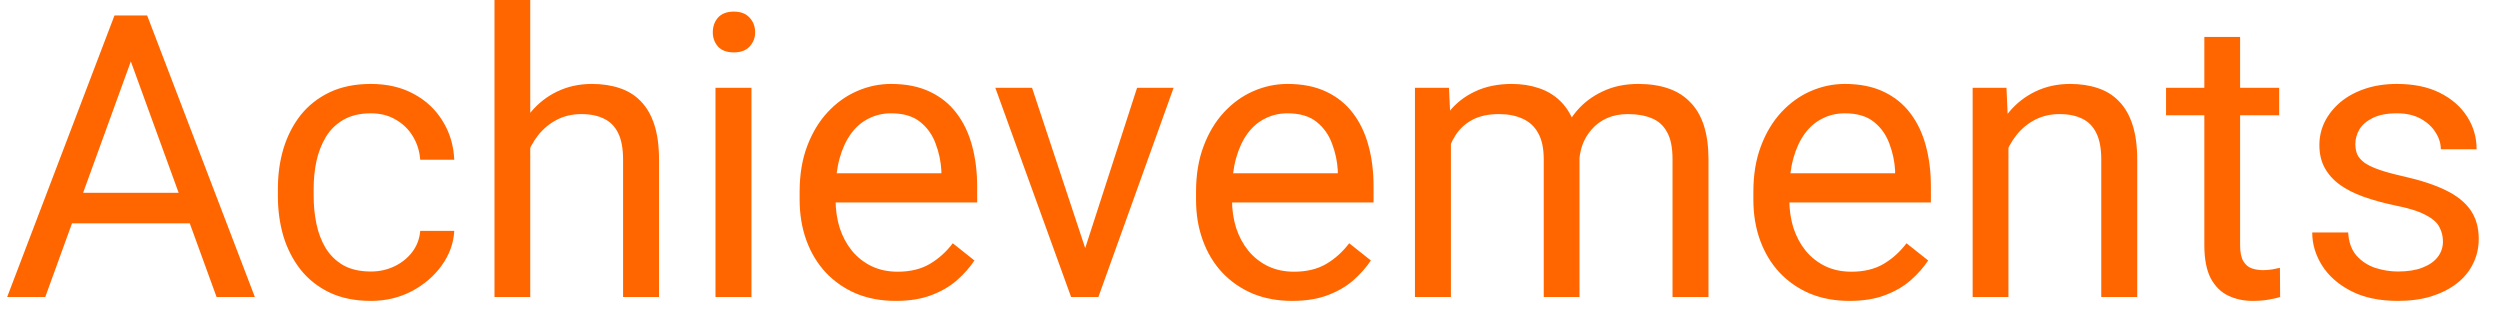 <svg width="101" height="13" viewBox="0 0 101 13" fill="none" xmlns="http://www.w3.org/2000/svg">
<path d="M5.594 1.633L1.828 12H0.289L4.625 0.625H5.617L5.594 1.633ZM8.75 12L4.977 1.633L4.953 0.625H5.945L10.297 12H8.75ZM8.555 7.789V9.023H2.164V7.789H8.555ZM14.984 10.969C15.328 10.969 15.646 10.898 15.938 10.758C16.229 10.617 16.469 10.425 16.656 10.18C16.844 9.93 16.951 9.646 16.977 9.328H18.352C18.326 9.828 18.156 10.294 17.844 10.727C17.537 11.154 17.133 11.5 16.633 11.766C16.133 12.026 15.583 12.156 14.984 12.156C14.349 12.156 13.794 12.044 13.32 11.82C12.852 11.596 12.461 11.289 12.148 10.898C11.841 10.508 11.609 10.06 11.453 9.555C11.302 9.044 11.227 8.505 11.227 7.938V7.609C11.227 7.042 11.302 6.505 11.453 6C11.609 5.49 11.841 5.039 12.148 4.648C12.461 4.258 12.852 3.951 13.32 3.727C13.794 3.503 14.349 3.391 14.984 3.391C15.646 3.391 16.224 3.526 16.719 3.797C17.213 4.062 17.602 4.427 17.883 4.891C18.169 5.349 18.326 5.87 18.352 6.453H16.977C16.951 6.104 16.852 5.789 16.68 5.508C16.513 5.227 16.284 5.003 15.992 4.836C15.706 4.664 15.37 4.578 14.984 4.578C14.542 4.578 14.169 4.667 13.867 4.844C13.57 5.016 13.333 5.25 13.156 5.547C12.984 5.839 12.859 6.164 12.781 6.523C12.708 6.878 12.672 7.24 12.672 7.609V7.938C12.672 8.307 12.708 8.672 12.781 9.031C12.854 9.391 12.977 9.716 13.148 10.008C13.325 10.3 13.562 10.534 13.859 10.711C14.162 10.883 14.537 10.969 14.984 10.969ZM21.422 0V12H19.977V0H21.422ZM21.078 7.453L20.477 7.43C20.482 6.852 20.568 6.318 20.734 5.828C20.901 5.333 21.135 4.904 21.438 4.539C21.74 4.174 22.099 3.893 22.516 3.695C22.938 3.492 23.404 3.391 23.914 3.391C24.331 3.391 24.706 3.448 25.039 3.562C25.372 3.672 25.656 3.849 25.891 4.094C26.13 4.339 26.312 4.656 26.438 5.047C26.562 5.432 26.625 5.904 26.625 6.461V12H25.172V6.445C25.172 6.003 25.107 5.648 24.977 5.383C24.846 5.112 24.656 4.917 24.406 4.797C24.156 4.672 23.849 4.609 23.484 4.609C23.125 4.609 22.797 4.685 22.5 4.836C22.208 4.987 21.956 5.195 21.742 5.461C21.534 5.727 21.37 6.031 21.25 6.375C21.135 6.714 21.078 7.073 21.078 7.453ZM30.359 3.547V12H28.906V3.547H30.359ZM28.797 1.305C28.797 1.07 28.867 0.872 29.008 0.711C29.154 0.549 29.367 0.469 29.648 0.469C29.924 0.469 30.135 0.549 30.281 0.711C30.432 0.872 30.508 1.07 30.508 1.305C30.508 1.529 30.432 1.721 30.281 1.883C30.135 2.039 29.924 2.117 29.648 2.117C29.367 2.117 29.154 2.039 29.008 1.883C28.867 1.721 28.797 1.529 28.797 1.305ZM36.188 12.156C35.599 12.156 35.065 12.057 34.586 11.859C34.112 11.656 33.703 11.372 33.359 11.008C33.021 10.643 32.76 10.211 32.578 9.711C32.396 9.211 32.305 8.664 32.305 8.07V7.742C32.305 7.055 32.406 6.443 32.609 5.906C32.812 5.365 33.089 4.906 33.438 4.531C33.786 4.156 34.182 3.872 34.625 3.68C35.068 3.487 35.526 3.391 36 3.391C36.604 3.391 37.125 3.495 37.562 3.703C38.005 3.911 38.367 4.203 38.648 4.578C38.93 4.948 39.138 5.385 39.273 5.891C39.409 6.391 39.477 6.938 39.477 7.531V8.18H33.164V7H38.031V6.891C38.01 6.516 37.932 6.151 37.797 5.797C37.667 5.443 37.458 5.151 37.172 4.922C36.885 4.693 36.495 4.578 36 4.578C35.672 4.578 35.37 4.648 35.094 4.789C34.818 4.924 34.581 5.128 34.383 5.398C34.185 5.669 34.031 6 33.922 6.391C33.812 6.781 33.758 7.232 33.758 7.742V8.07C33.758 8.471 33.812 8.849 33.922 9.203C34.036 9.552 34.2 9.859 34.414 10.125C34.633 10.391 34.896 10.599 35.203 10.75C35.516 10.901 35.87 10.977 36.266 10.977C36.776 10.977 37.208 10.872 37.562 10.664C37.917 10.456 38.227 10.177 38.492 9.828L39.367 10.523C39.185 10.8 38.953 11.062 38.672 11.312C38.391 11.562 38.044 11.766 37.633 11.922C37.227 12.078 36.745 12.156 36.188 12.156ZM43.625 10.695L45.938 3.547H47.414L44.375 12H43.406L43.625 10.695ZM41.695 3.547L44.078 10.734L44.242 12H43.273L40.211 3.547H41.695ZM52.203 12.156C51.615 12.156 51.081 12.057 50.602 11.859C50.128 11.656 49.719 11.372 49.375 11.008C49.036 10.643 48.776 10.211 48.594 9.711C48.411 9.211 48.32 8.664 48.32 8.07V7.742C48.32 7.055 48.422 6.443 48.625 5.906C48.828 5.365 49.104 4.906 49.453 4.531C49.802 4.156 50.198 3.872 50.641 3.68C51.083 3.487 51.542 3.391 52.016 3.391C52.62 3.391 53.141 3.495 53.578 3.703C54.021 3.911 54.383 4.203 54.664 4.578C54.945 4.948 55.154 5.385 55.289 5.891C55.425 6.391 55.492 6.938 55.492 7.531V8.18H49.18V7H54.047V6.891C54.026 6.516 53.948 6.151 53.812 5.797C53.682 5.443 53.474 5.151 53.188 4.922C52.901 4.693 52.51 4.578 52.016 4.578C51.688 4.578 51.385 4.648 51.109 4.789C50.833 4.924 50.596 5.128 50.398 5.398C50.2 5.669 50.047 6 49.938 6.391C49.828 6.781 49.773 7.232 49.773 7.742V8.07C49.773 8.471 49.828 8.849 49.938 9.203C50.052 9.552 50.216 9.859 50.43 10.125C50.648 10.391 50.911 10.599 51.219 10.75C51.531 10.901 51.885 10.977 52.281 10.977C52.792 10.977 53.224 10.872 53.578 10.664C53.932 10.456 54.242 10.177 54.508 9.828L55.383 10.523C55.2 10.8 54.969 11.062 54.688 11.312C54.406 11.562 54.06 11.766 53.648 11.922C53.242 12.078 52.76 12.156 52.203 12.156ZM58.617 5.227V12H57.164V3.547H58.539L58.617 5.227ZM58.32 7.453L57.648 7.43C57.654 6.852 57.729 6.318 57.875 5.828C58.021 5.333 58.237 4.904 58.523 4.539C58.81 4.174 59.167 3.893 59.594 3.695C60.021 3.492 60.516 3.391 61.078 3.391C61.474 3.391 61.839 3.448 62.172 3.562C62.505 3.672 62.794 3.846 63.039 4.086C63.284 4.326 63.474 4.633 63.609 5.008C63.745 5.383 63.812 5.836 63.812 6.367V12H62.367V6.438C62.367 5.995 62.292 5.641 62.141 5.375C61.995 5.109 61.786 4.917 61.516 4.797C61.245 4.672 60.927 4.609 60.562 4.609C60.135 4.609 59.779 4.685 59.492 4.836C59.206 4.987 58.977 5.195 58.805 5.461C58.633 5.727 58.508 6.031 58.43 6.375C58.357 6.714 58.32 7.073 58.32 7.453ZM63.797 6.656L62.828 6.953C62.833 6.49 62.909 6.044 63.055 5.617C63.206 5.19 63.422 4.81 63.703 4.477C63.99 4.143 64.341 3.88 64.758 3.688C65.174 3.49 65.651 3.391 66.188 3.391C66.641 3.391 67.042 3.451 67.391 3.57C67.745 3.69 68.042 3.875 68.281 4.125C68.526 4.37 68.711 4.685 68.836 5.07C68.961 5.456 69.023 5.914 69.023 6.445V12H67.57V6.43C67.57 5.956 67.495 5.589 67.344 5.328C67.198 5.062 66.99 4.878 66.719 4.773C66.453 4.664 66.135 4.609 65.766 4.609C65.448 4.609 65.167 4.664 64.922 4.773C64.677 4.883 64.471 5.034 64.305 5.227C64.138 5.414 64.01 5.63 63.922 5.875C63.839 6.12 63.797 6.38 63.797 6.656ZM74.719 12.156C74.13 12.156 73.596 12.057 73.117 11.859C72.643 11.656 72.234 11.372 71.891 11.008C71.552 10.643 71.292 10.211 71.109 9.711C70.927 9.211 70.836 8.664 70.836 8.07V7.742C70.836 7.055 70.938 6.443 71.141 5.906C71.344 5.365 71.62 4.906 71.969 4.531C72.318 4.156 72.713 3.872 73.156 3.68C73.599 3.487 74.057 3.391 74.531 3.391C75.135 3.391 75.656 3.495 76.094 3.703C76.537 3.911 76.898 4.203 77.18 4.578C77.461 4.948 77.669 5.385 77.805 5.891C77.94 6.391 78.008 6.938 78.008 7.531V8.18H71.695V7H76.562V6.891C76.542 6.516 76.463 6.151 76.328 5.797C76.198 5.443 75.99 5.151 75.703 4.922C75.417 4.693 75.026 4.578 74.531 4.578C74.203 4.578 73.901 4.648 73.625 4.789C73.349 4.924 73.112 5.128 72.914 5.398C72.716 5.669 72.562 6 72.453 6.391C72.344 6.781 72.289 7.232 72.289 7.742V8.07C72.289 8.471 72.344 8.849 72.453 9.203C72.568 9.552 72.732 9.859 72.945 10.125C73.164 10.391 73.427 10.599 73.734 10.75C74.047 10.901 74.401 10.977 74.797 10.977C75.307 10.977 75.74 10.872 76.094 10.664C76.448 10.456 76.758 10.177 77.023 9.828L77.898 10.523C77.716 10.8 77.484 11.062 77.203 11.312C76.922 11.562 76.576 11.766 76.164 11.922C75.758 12.078 75.276 12.156 74.719 12.156ZM81.141 5.352V12H79.695V3.547H81.062L81.141 5.352ZM80.797 7.453L80.195 7.43C80.201 6.852 80.287 6.318 80.453 5.828C80.62 5.333 80.854 4.904 81.156 4.539C81.458 4.174 81.818 3.893 82.234 3.695C82.656 3.492 83.122 3.391 83.633 3.391C84.049 3.391 84.424 3.448 84.758 3.562C85.091 3.672 85.375 3.849 85.609 4.094C85.849 4.339 86.031 4.656 86.156 5.047C86.281 5.432 86.344 5.904 86.344 6.461V12H84.891V6.445C84.891 6.003 84.826 5.648 84.695 5.383C84.565 5.112 84.375 4.917 84.125 4.797C83.875 4.672 83.568 4.609 83.203 4.609C82.844 4.609 82.516 4.685 82.219 4.836C81.927 4.987 81.674 5.195 81.461 5.461C81.253 5.727 81.088 6.031 80.969 6.375C80.854 6.714 80.797 7.073 80.797 7.453ZM92.078 3.547V4.656H87.508V3.547H92.078ZM89.055 1.492H90.5V9.906C90.5 10.193 90.544 10.409 90.633 10.555C90.721 10.7 90.836 10.797 90.977 10.844C91.117 10.891 91.268 10.914 91.43 10.914C91.549 10.914 91.674 10.904 91.805 10.883C91.94 10.857 92.042 10.836 92.109 10.82L92.117 12C92.003 12.037 91.852 12.07 91.664 12.102C91.482 12.138 91.26 12.156 91 12.156C90.646 12.156 90.32 12.086 90.023 11.945C89.727 11.805 89.49 11.57 89.312 11.242C89.141 10.909 89.055 10.461 89.055 9.898V1.492ZM98.695 9.758C98.695 9.549 98.648 9.357 98.555 9.18C98.466 8.997 98.281 8.833 98 8.688C97.724 8.536 97.307 8.406 96.75 8.297C96.281 8.198 95.857 8.081 95.477 7.945C95.102 7.81 94.781 7.646 94.516 7.453C94.255 7.26 94.055 7.034 93.914 6.773C93.773 6.513 93.703 6.208 93.703 5.859C93.703 5.526 93.776 5.211 93.922 4.914C94.073 4.617 94.284 4.354 94.555 4.125C94.831 3.896 95.162 3.716 95.547 3.586C95.932 3.456 96.362 3.391 96.836 3.391C97.513 3.391 98.091 3.51 98.57 3.75C99.049 3.99 99.417 4.31 99.672 4.711C99.927 5.107 100.055 5.547 100.055 6.031H98.609C98.609 5.797 98.539 5.57 98.398 5.352C98.263 5.128 98.062 4.943 97.797 4.797C97.537 4.651 97.216 4.578 96.836 4.578C96.435 4.578 96.109 4.641 95.859 4.766C95.615 4.885 95.435 5.039 95.32 5.227C95.211 5.414 95.156 5.612 95.156 5.82C95.156 5.977 95.182 6.117 95.234 6.242C95.292 6.362 95.391 6.474 95.531 6.578C95.672 6.677 95.87 6.771 96.125 6.859C96.38 6.948 96.706 7.036 97.102 7.125C97.794 7.281 98.365 7.469 98.812 7.688C99.26 7.906 99.594 8.174 99.812 8.492C100.031 8.81 100.141 9.195 100.141 9.648C100.141 10.018 100.062 10.357 99.906 10.664C99.755 10.971 99.534 11.237 99.242 11.461C98.956 11.68 98.612 11.852 98.211 11.977C97.815 12.096 97.37 12.156 96.875 12.156C96.13 12.156 95.5 12.023 94.984 11.758C94.469 11.492 94.078 11.148 93.812 10.727C93.547 10.305 93.414 9.859 93.414 9.391H94.867C94.888 9.786 95.003 10.102 95.211 10.336C95.419 10.565 95.674 10.729 95.977 10.828C96.279 10.922 96.578 10.969 96.875 10.969C97.271 10.969 97.602 10.917 97.867 10.812C98.138 10.708 98.344 10.565 98.484 10.383C98.625 10.2 98.695 9.992 98.695 9.758Z" fill="#FF6600"/>
</svg>
